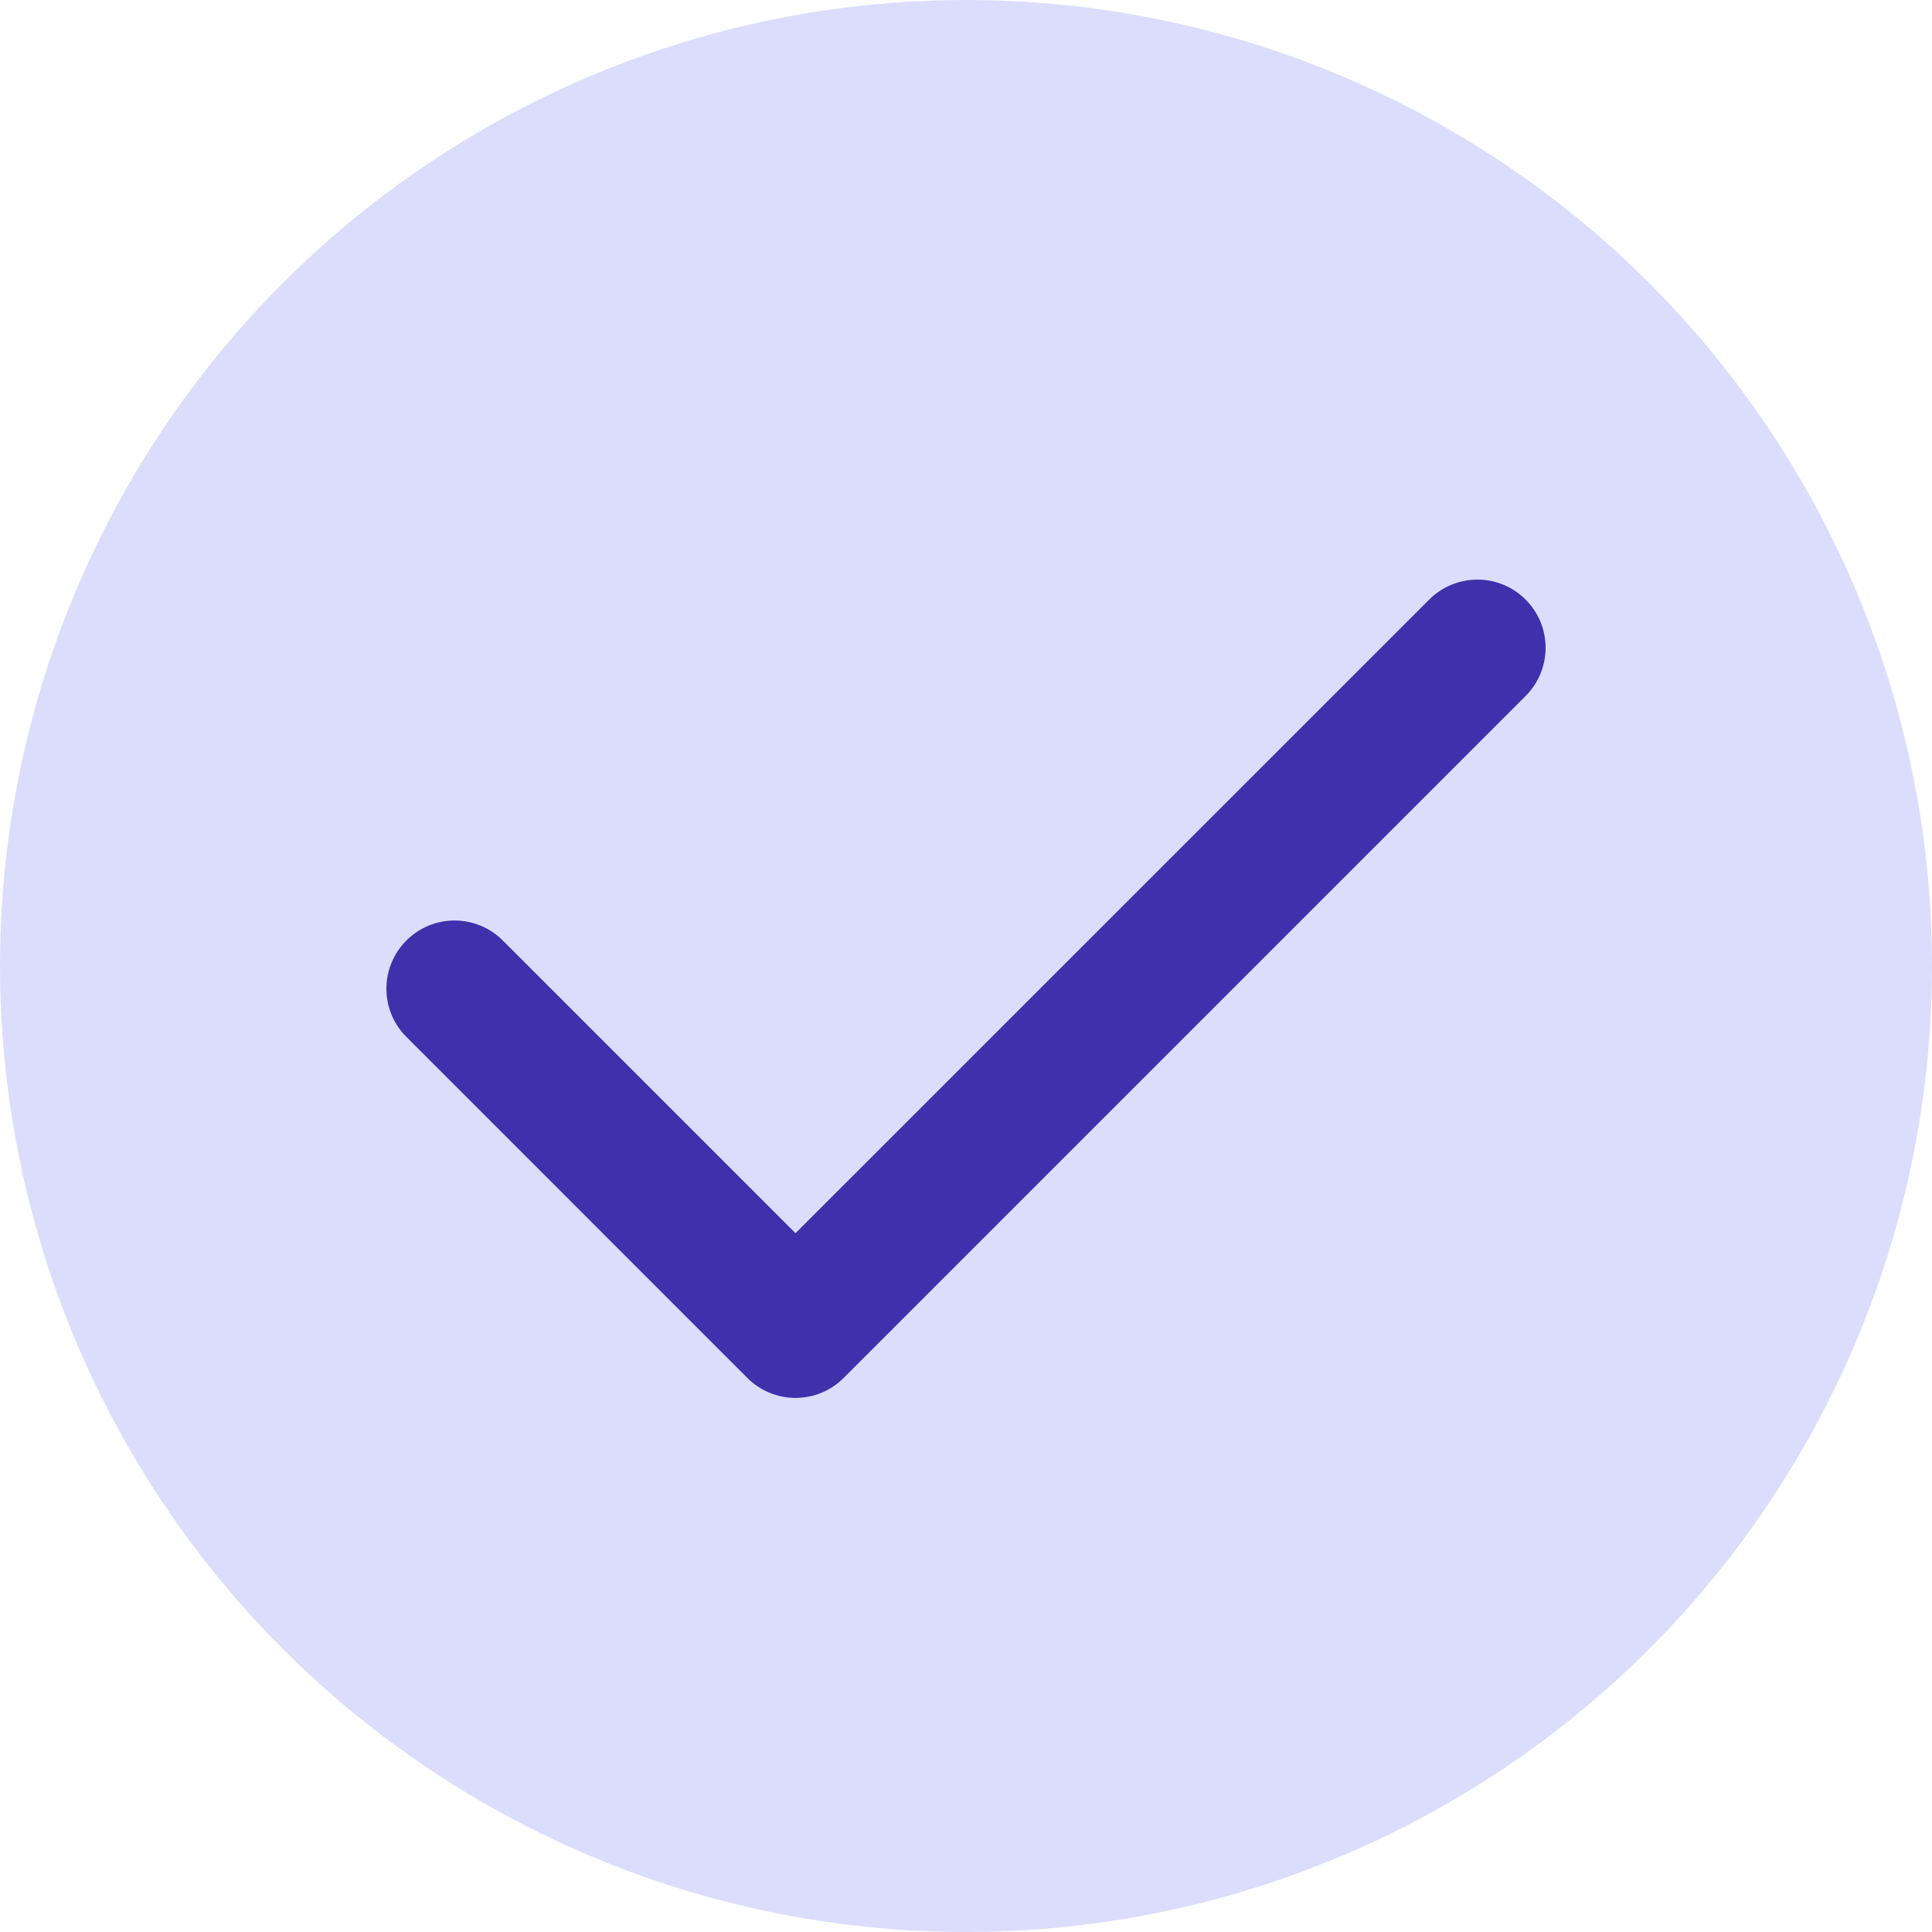 <svg width="20" height="20" viewBox="0 0 20 20" fill="none" xmlns="http://www.w3.org/2000/svg">
<circle cx="10" cy="10" r="10" fill="#A8AAF9" fill-opacity="0.4"/>
<path fill-rule="evenodd" clip-rule="evenodd" d="M15.793 6.207C16.069 6.482 16.069 6.929 15.793 7.205L8.734 14.264C8.459 14.54 8.012 14.54 7.736 14.264L4.207 10.734C3.931 10.459 3.931 10.012 4.207 9.736C4.482 9.46 4.929 9.46 5.205 9.736L8.235 12.766L14.795 6.207C15.071 5.931 15.518 5.931 15.793 6.207Z" fill="#4030AC"/>
</svg>
